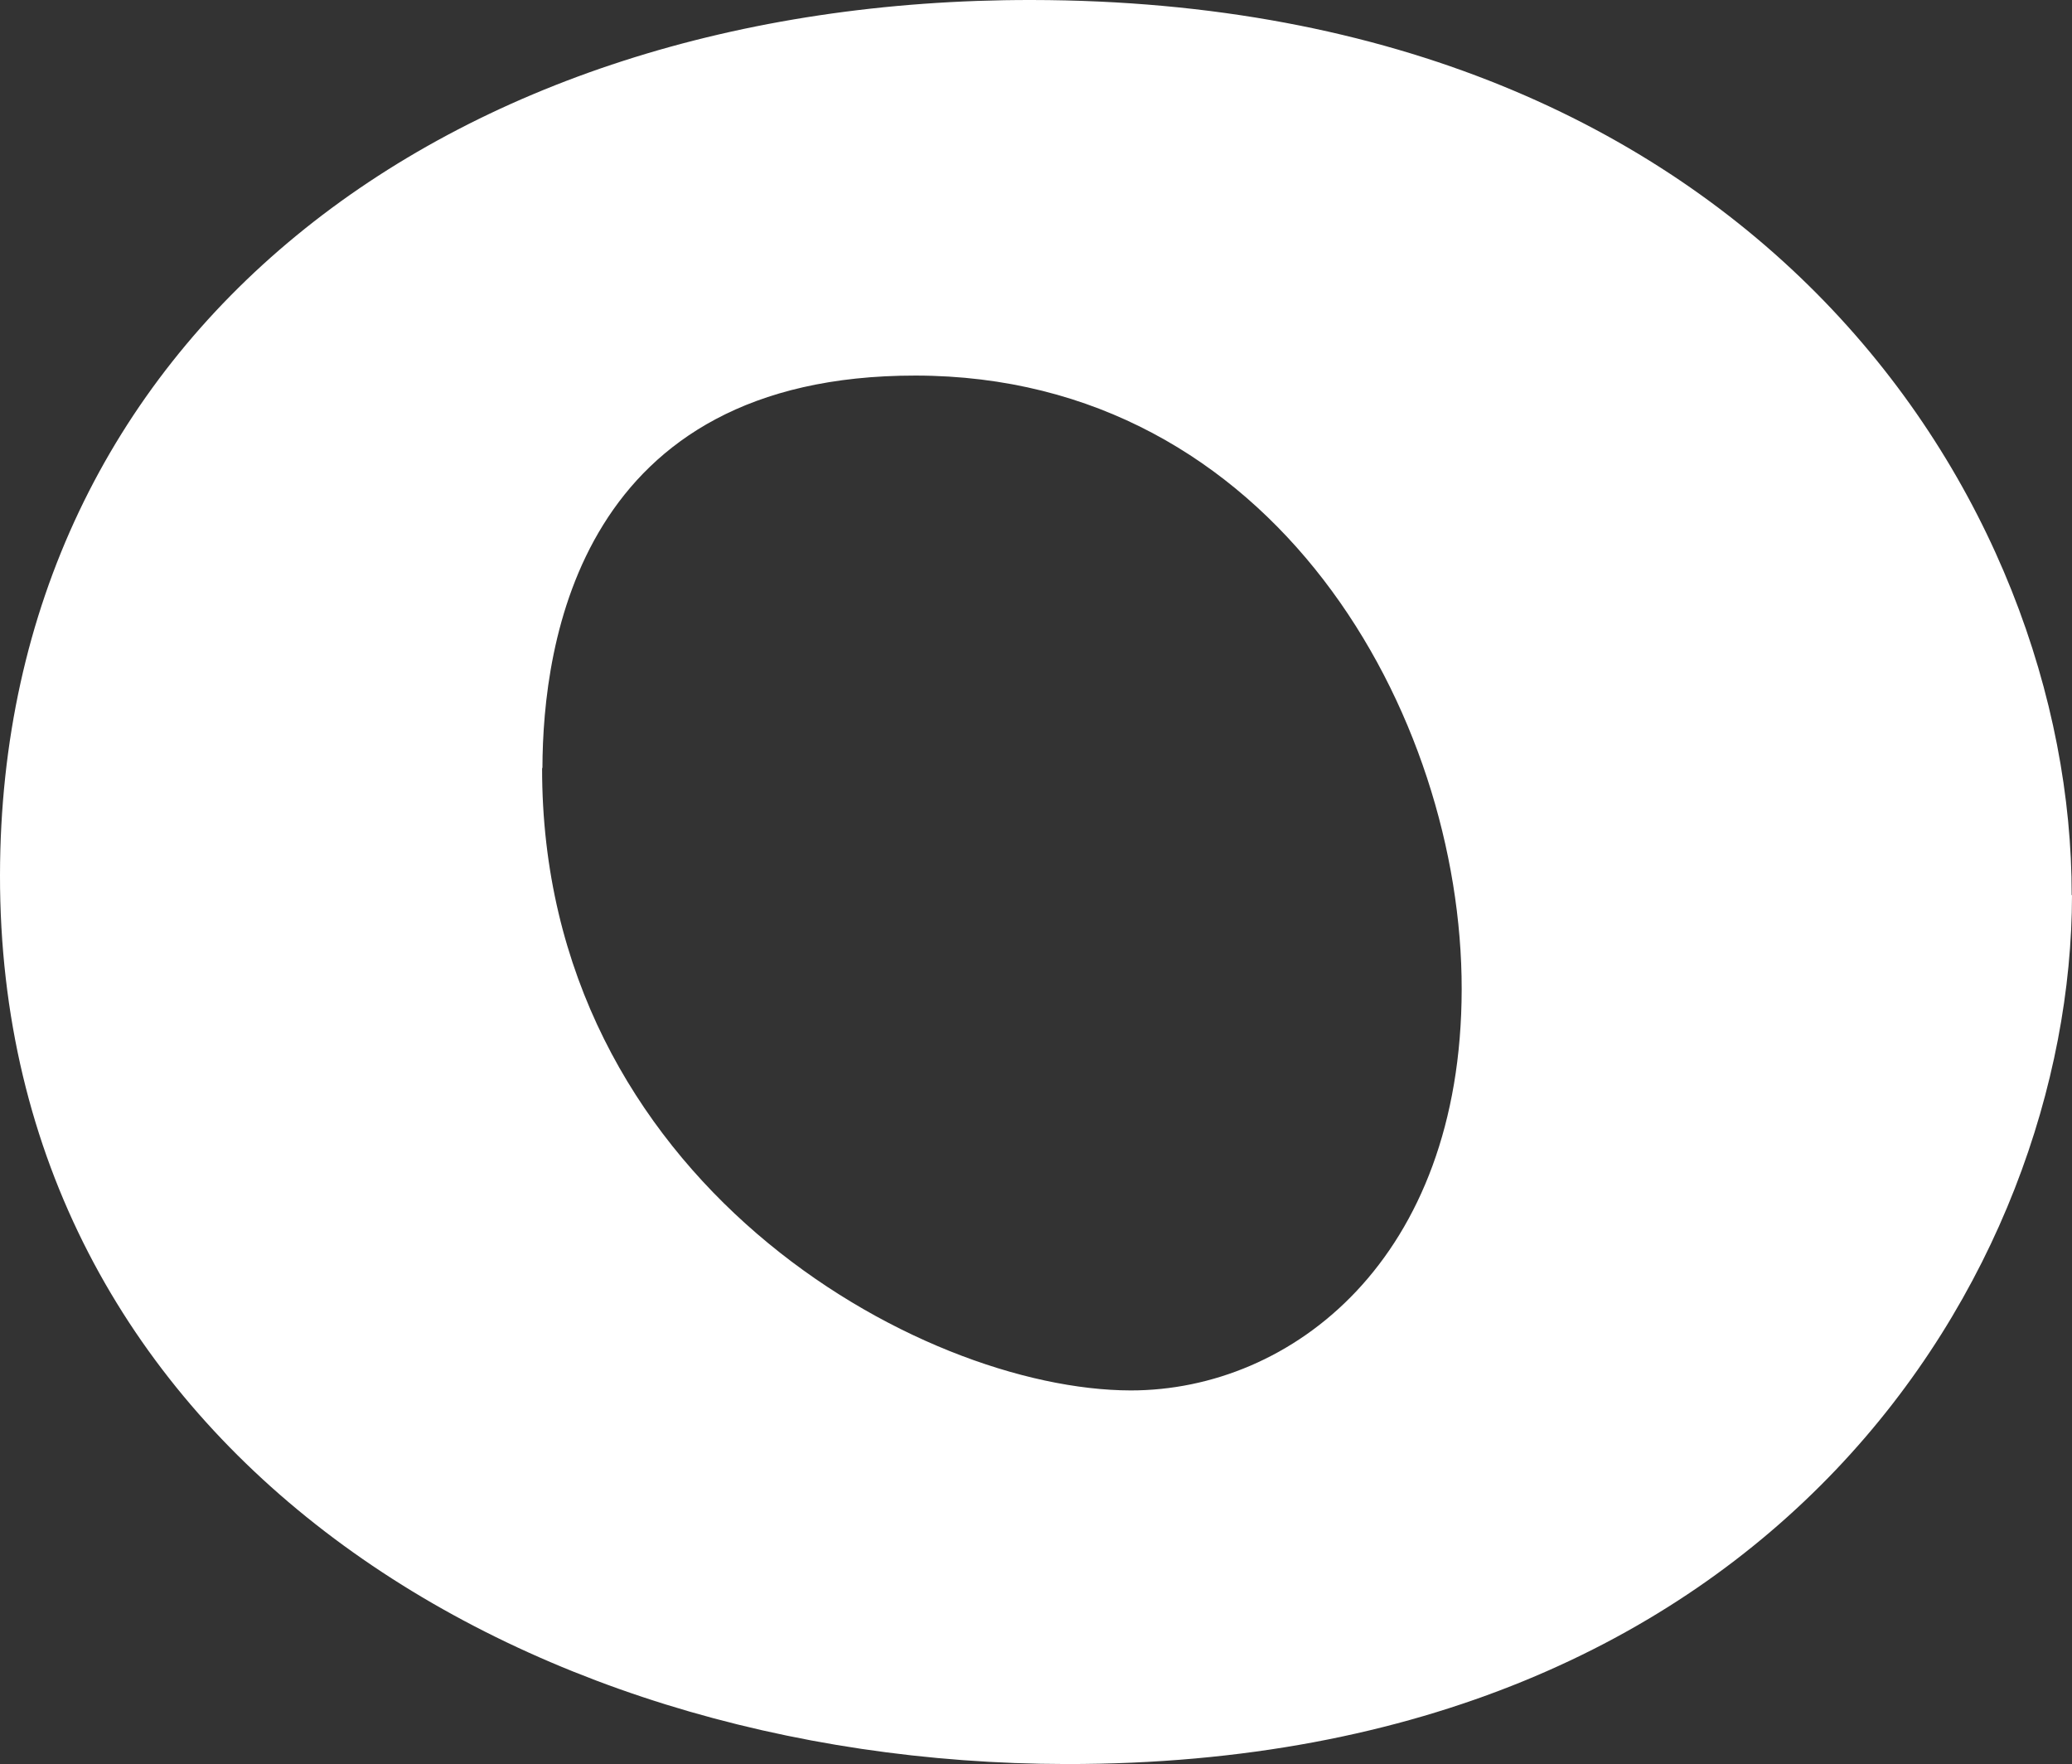 <?xml version="1.0" encoding="UTF-8"?>
<svg id="_レイヤー_2" data-name="レイヤー 2" xmlns="http://www.w3.org/2000/svg" viewBox="0 0 63.18 53.78">
  <rect x="0" y="0" width="63.18" height="53.78" fill="#333333" stroke="none"/>
  <defs>
    <style>
      .cls-1 {
        fill: #fff;
      }
    </style>
  </defs>
  <g id="rogoB">
    <path class="cls-1" d="M63.18,27.29c-.01,11.39-8.98,26.51-30.66,26.49C15.6,53.76-.02,43.93,0,26.68.02,10.29,13.58-.02,31.46,0c22.16.03,31.73,15.38,31.71,27.29ZM16.53,23.41c-.02,12.57,11.5,18.97,17.95,18.98,4.91,0,10.08-4,10.09-12.23.01-8.36-5.7-18.7-16.65-18.71-10.24-.01-11.37,8.15-11.38,11.97Z"/>
  </g>
</svg>
